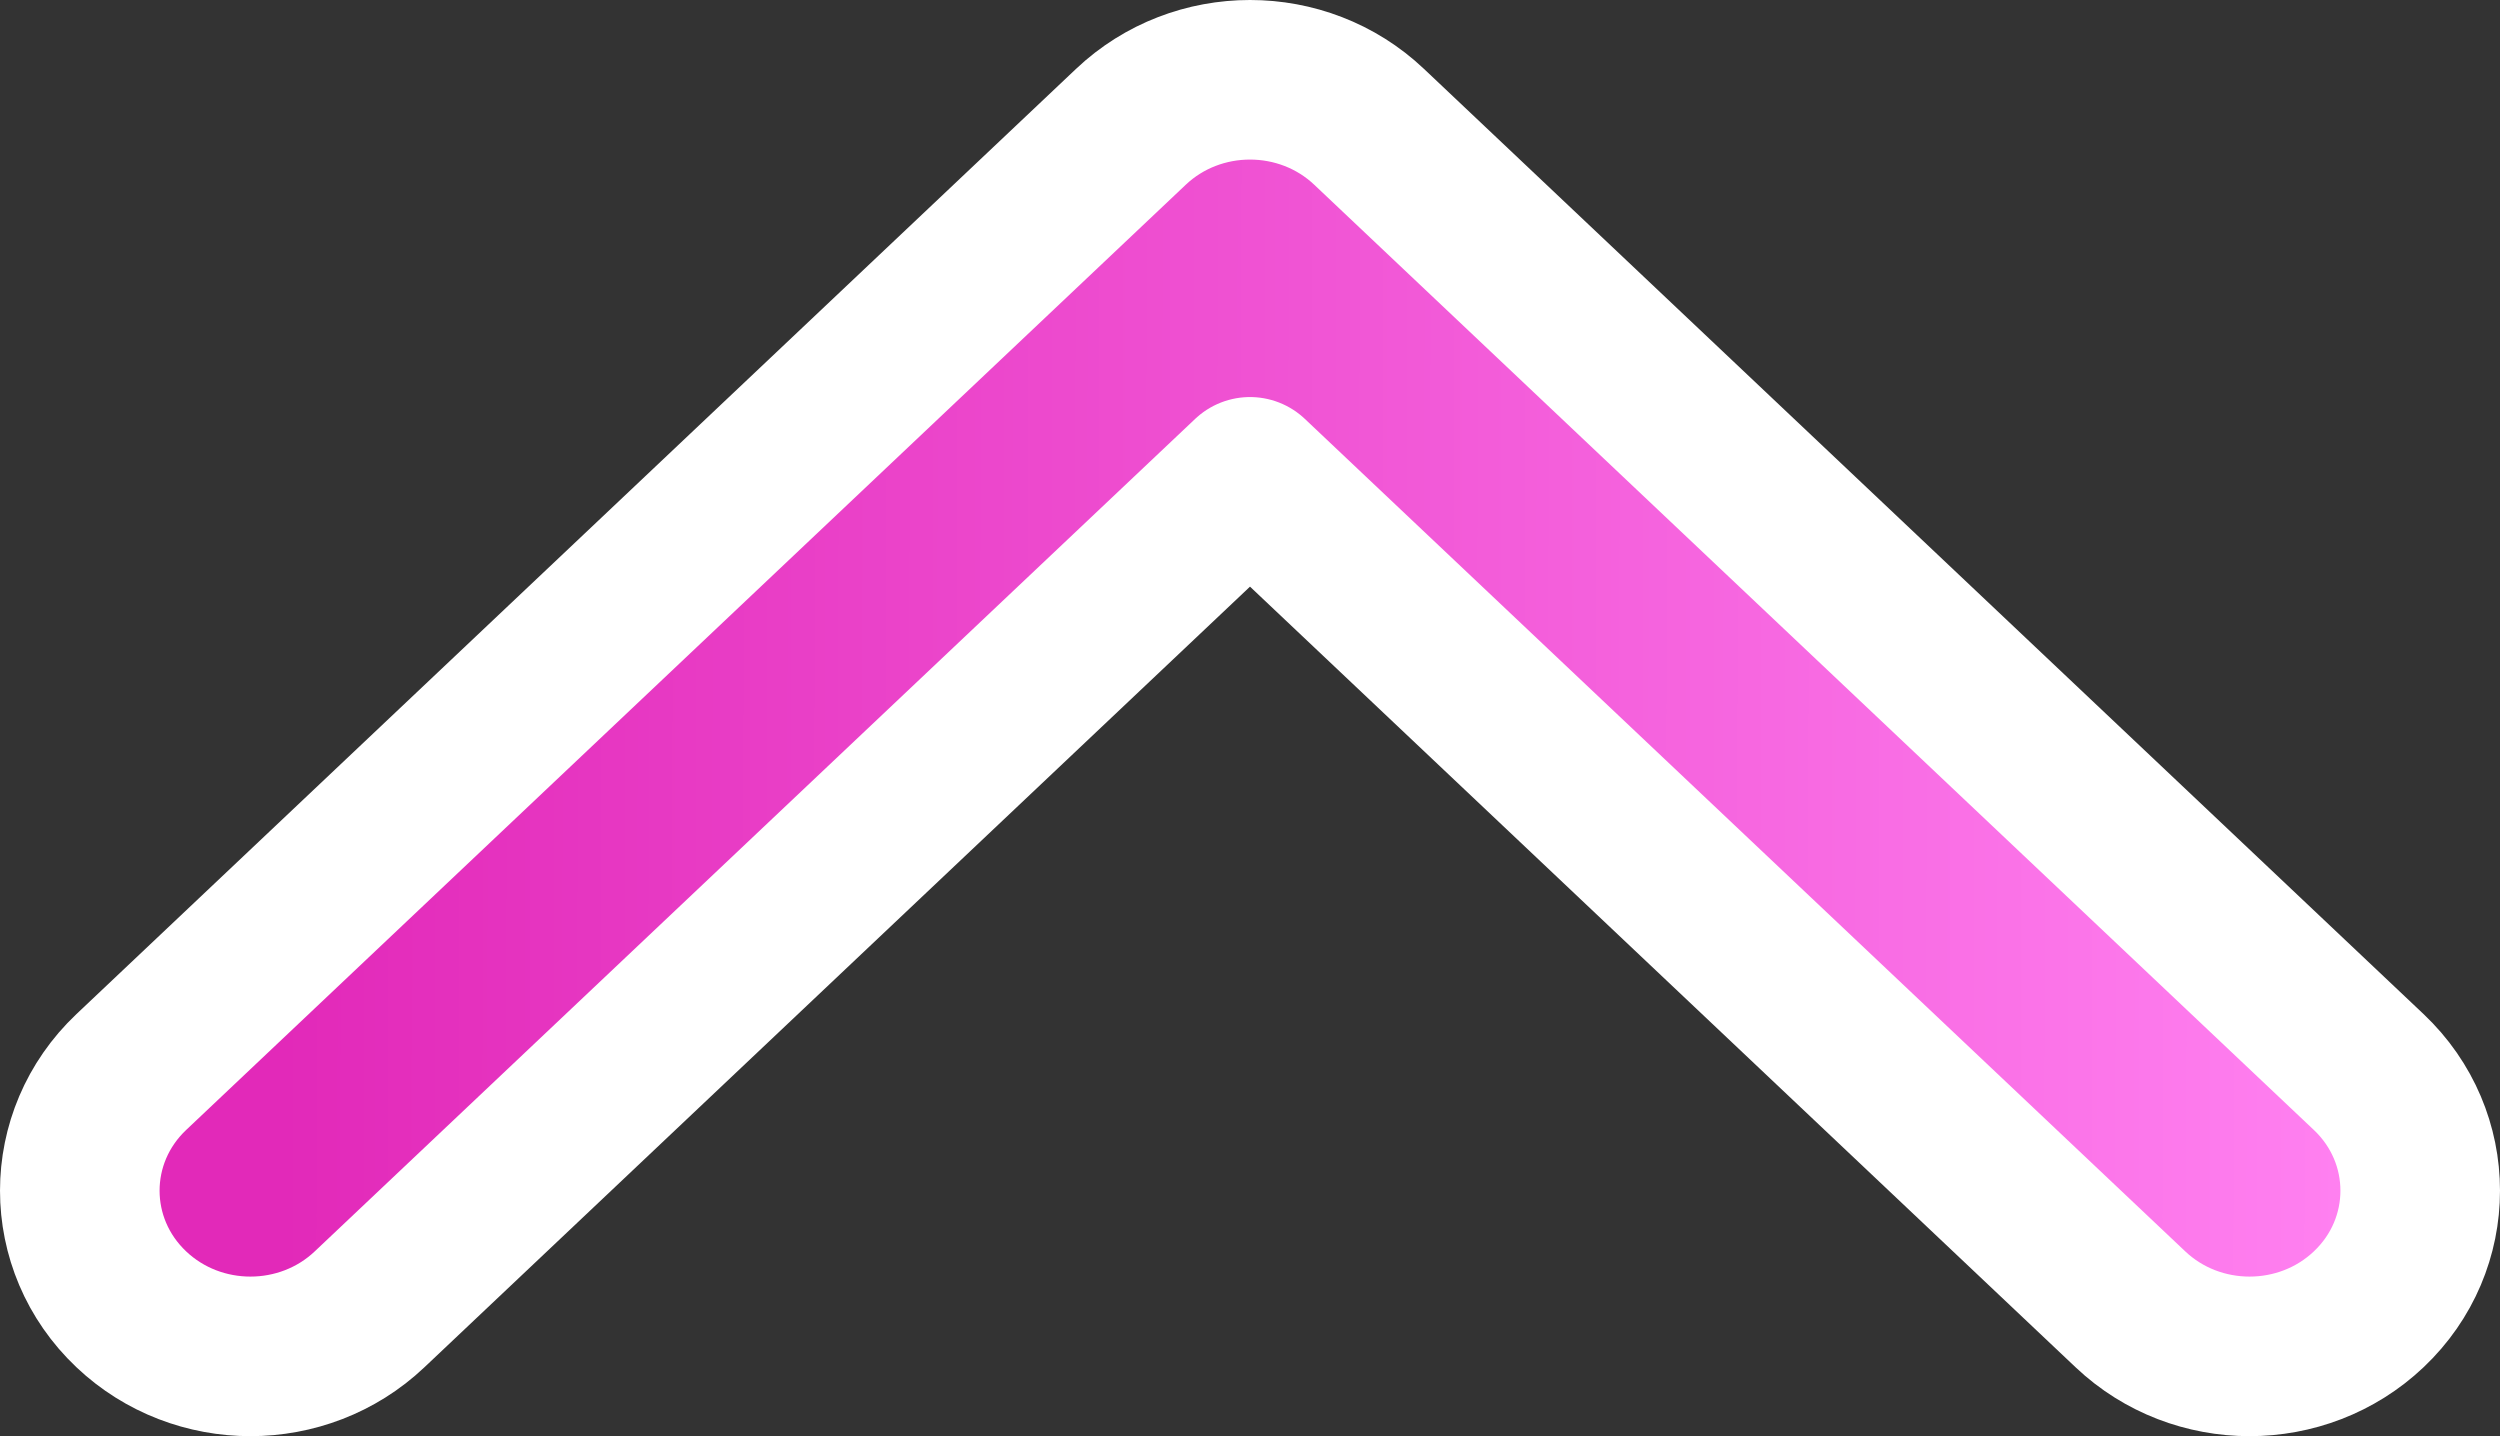<svg width="94" height="54" viewBox="0 0 94 54" fill="none" xmlns="http://www.w3.org/2000/svg">
<rect x="0" y="0" width="94" height="54" fill="#333333" stroke="none"/>
<path d="M80.106 49.233C82.597 51.589 86.57 51.589 89.061 49.233C91.646 46.788 91.646 42.751 89.061 40.306L51.477 4.767C48.986 2.411 45.014 2.411 42.523 4.767L4.939 40.306C2.354 42.751 2.354 46.788 4.939 49.233C7.43 51.589 11.403 51.589 13.894 49.233L47 17.929L80.106 49.233Z" fill="url(#paint0_linear_260_1279)" stroke="white" stroke-width="6" stroke-linecap="round" stroke-linejoin="round"/>
<defs>
<linearGradient id="paint0_linear_260_1279" x1="6" y1="33.432" x2="88.004" y2="33.59" gradientUnits="userSpaceOnUse">
<stop offset="0.056" stop-color="#E229B9"/>
<stop offset="1" stop-color="#FF80F0"/>
</linearGradient>
</defs>
</svg>
